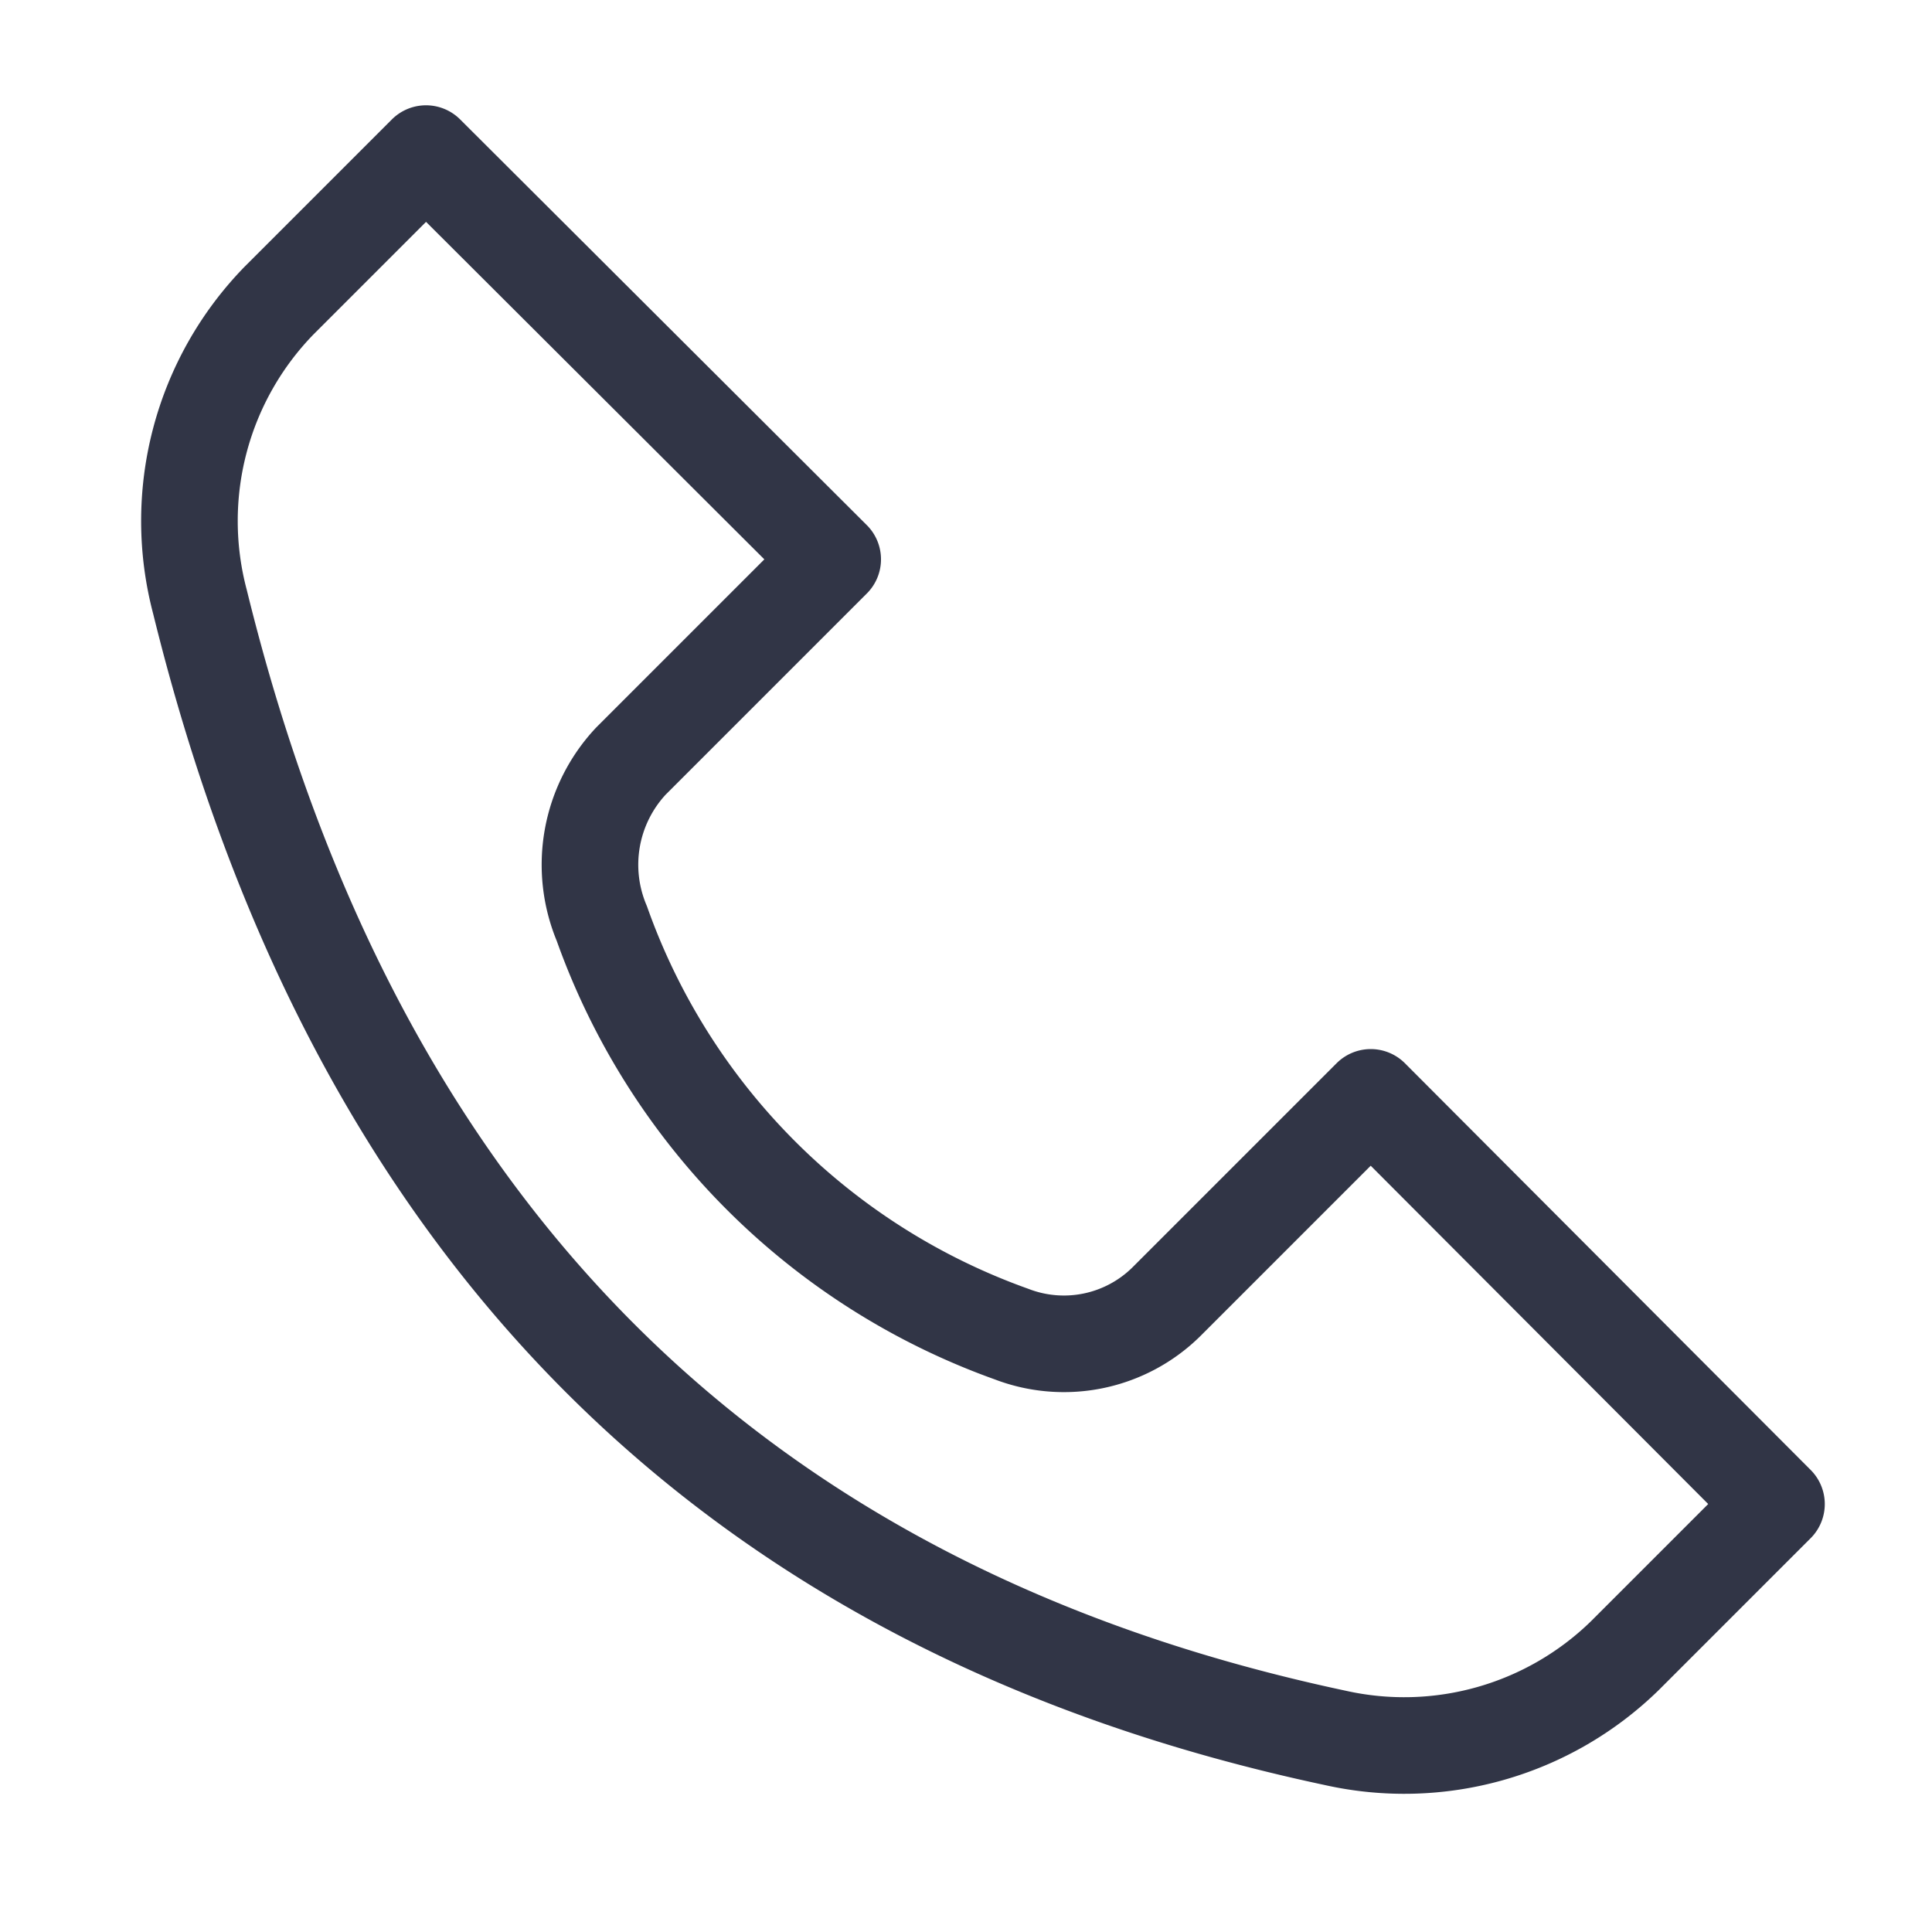 <svg id="Layer_1" data-name="Layer 1" xmlns="http://www.w3.org/2000/svg" viewBox="0 0 20 20"><path d="M2.89,3.11,4.41,1.59l4.21,4.2L6.53,7.88a1.57,1.57,0,0,0-.3,1.68,7,7,0,0,0,4.24,4.25,1.51,1.51,0,0,0,1.6-.33l2.12-2.12,4.2,4.21-1.57,1.57a3.27,3.27,0,0,1-3,.85Q4.47,16,2.07,6.23A3.27,3.27,0,0,1,2.89,3.11Z" style="fill:none;stroke:#313546;stroke-linecap:round;stroke-linejoin:round"/></svg>